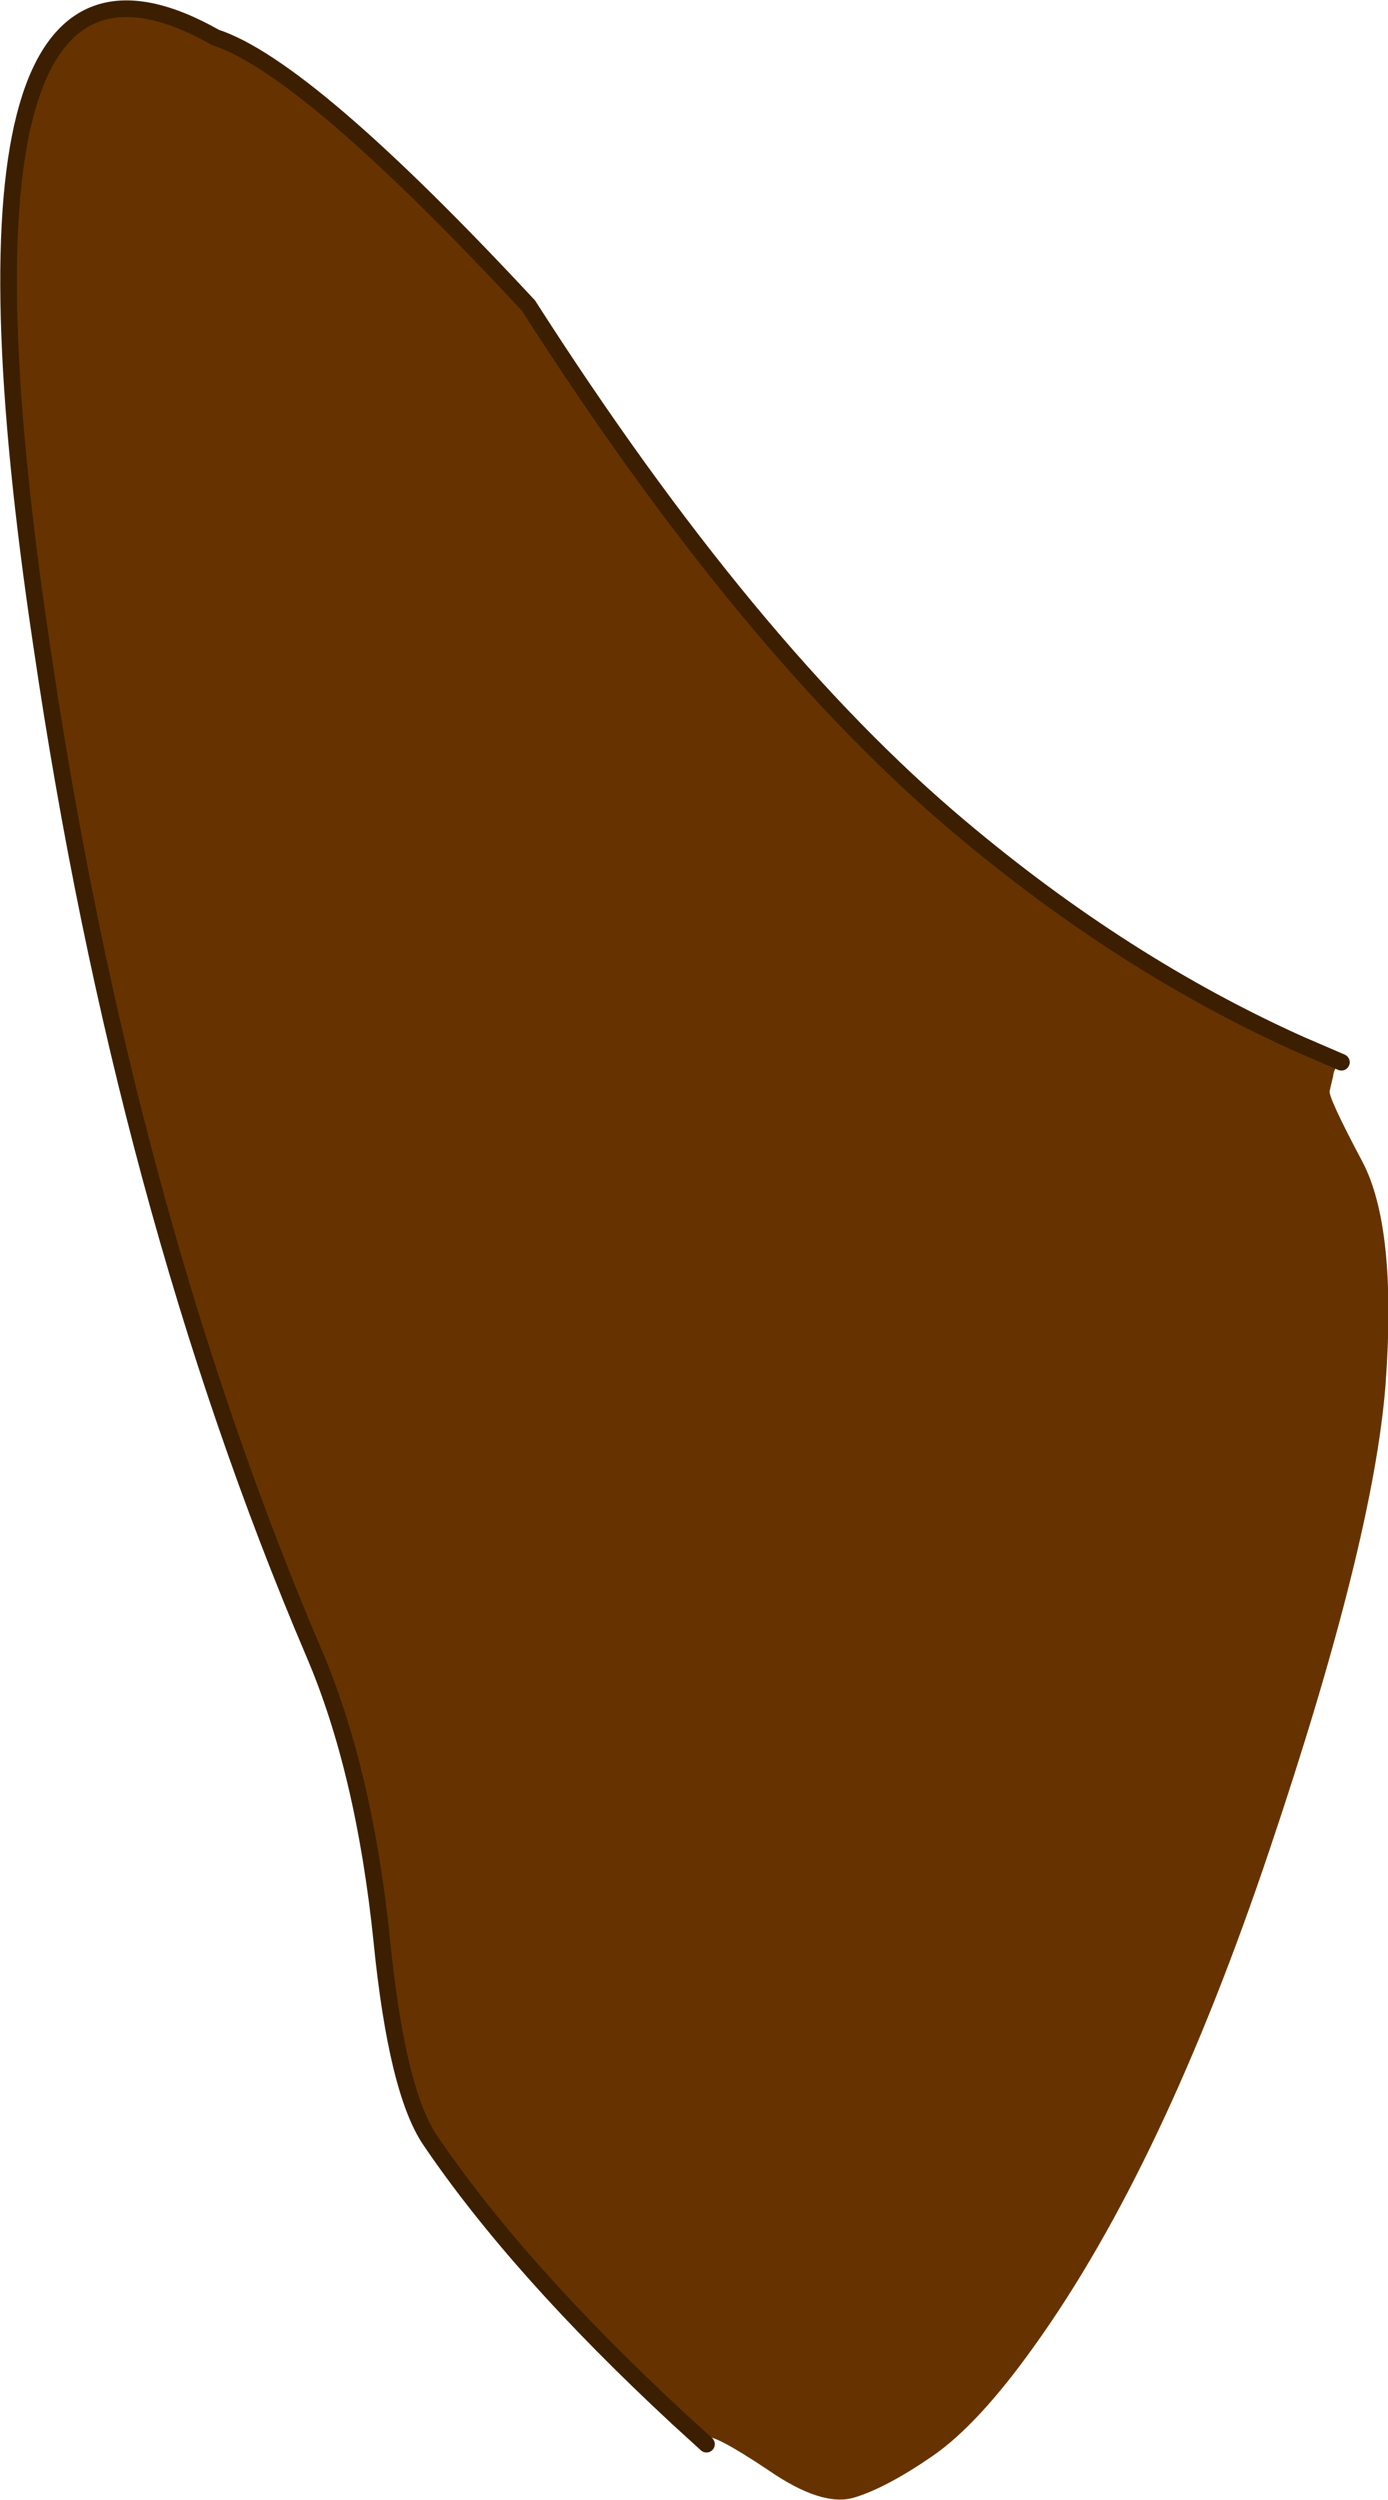 <?xml version="1.0" encoding="UTF-8" standalone="no"?>
<svg xmlns:xlink="http://www.w3.org/1999/xlink" height="150.15px" width="83.4px" xmlns="http://www.w3.org/2000/svg">
  <g transform="matrix(1.0, 0.0, 0.0, 1.0, 41.95, 75.3)">
    <path d="M38.65 -11.5 Q38.2 -11.2 38.15 -10.65 L37.95 -9.8 Q37.8 -9.5 39.9 -5.55 42.0 -1.6 41.3 7.9 40.55 17.35 34.35 35.75 27.95 54.8 20.2 65.6 16.85 70.3 14.1 72.2 11.35 74.1 9.4 74.7 7.45 75.3 4.2 73.05 0.9 70.85 0.5 71.1 L0.5 71.5 -1.2 69.95 Q-10.85 61.0 -16.1 53.25 -18.1 50.3 -19.0 41.35 -20.05 31.05 -23.1 23.95 -34.5 -2.8 -39.45 -36.55 -46.4 -82.9 -29.0 -73.05 -23.5 -71.25 -10.2 -56.95 3.05 -36.25 15.75 -25.6 25.55 -17.35 36.1 -12.6 L38.65 -11.5" fill="#663300" fill-rule="evenodd" stroke="none"/>
    <path d="M36.1 -12.6 Q25.55 -17.35 15.75 -25.6 3.05 -36.25 -10.2 -56.95 -23.5 -71.25 -29.0 -73.05 -46.4 -82.9 -39.45 -36.55 -34.5 -2.8 -23.1 23.95 -20.05 31.05 -19.0 41.35 -18.1 50.3 -16.1 53.25 -10.85 61.0 -1.2 69.95" fill="none" stroke="#3c1e00" stroke-linecap="butt" stroke-linejoin="miter-clip" stroke-miterlimit="3.0" stroke-width="1.0"/>
    <path d="M38.65 -11.5 L36.1 -12.6 M-1.2 69.95 L0.5 71.5" fill="none" stroke="#3c1e00" stroke-linecap="round" stroke-linejoin="miter-clip" stroke-miterlimit="3.0" stroke-width="1.0"/>
  </g>
</svg>
